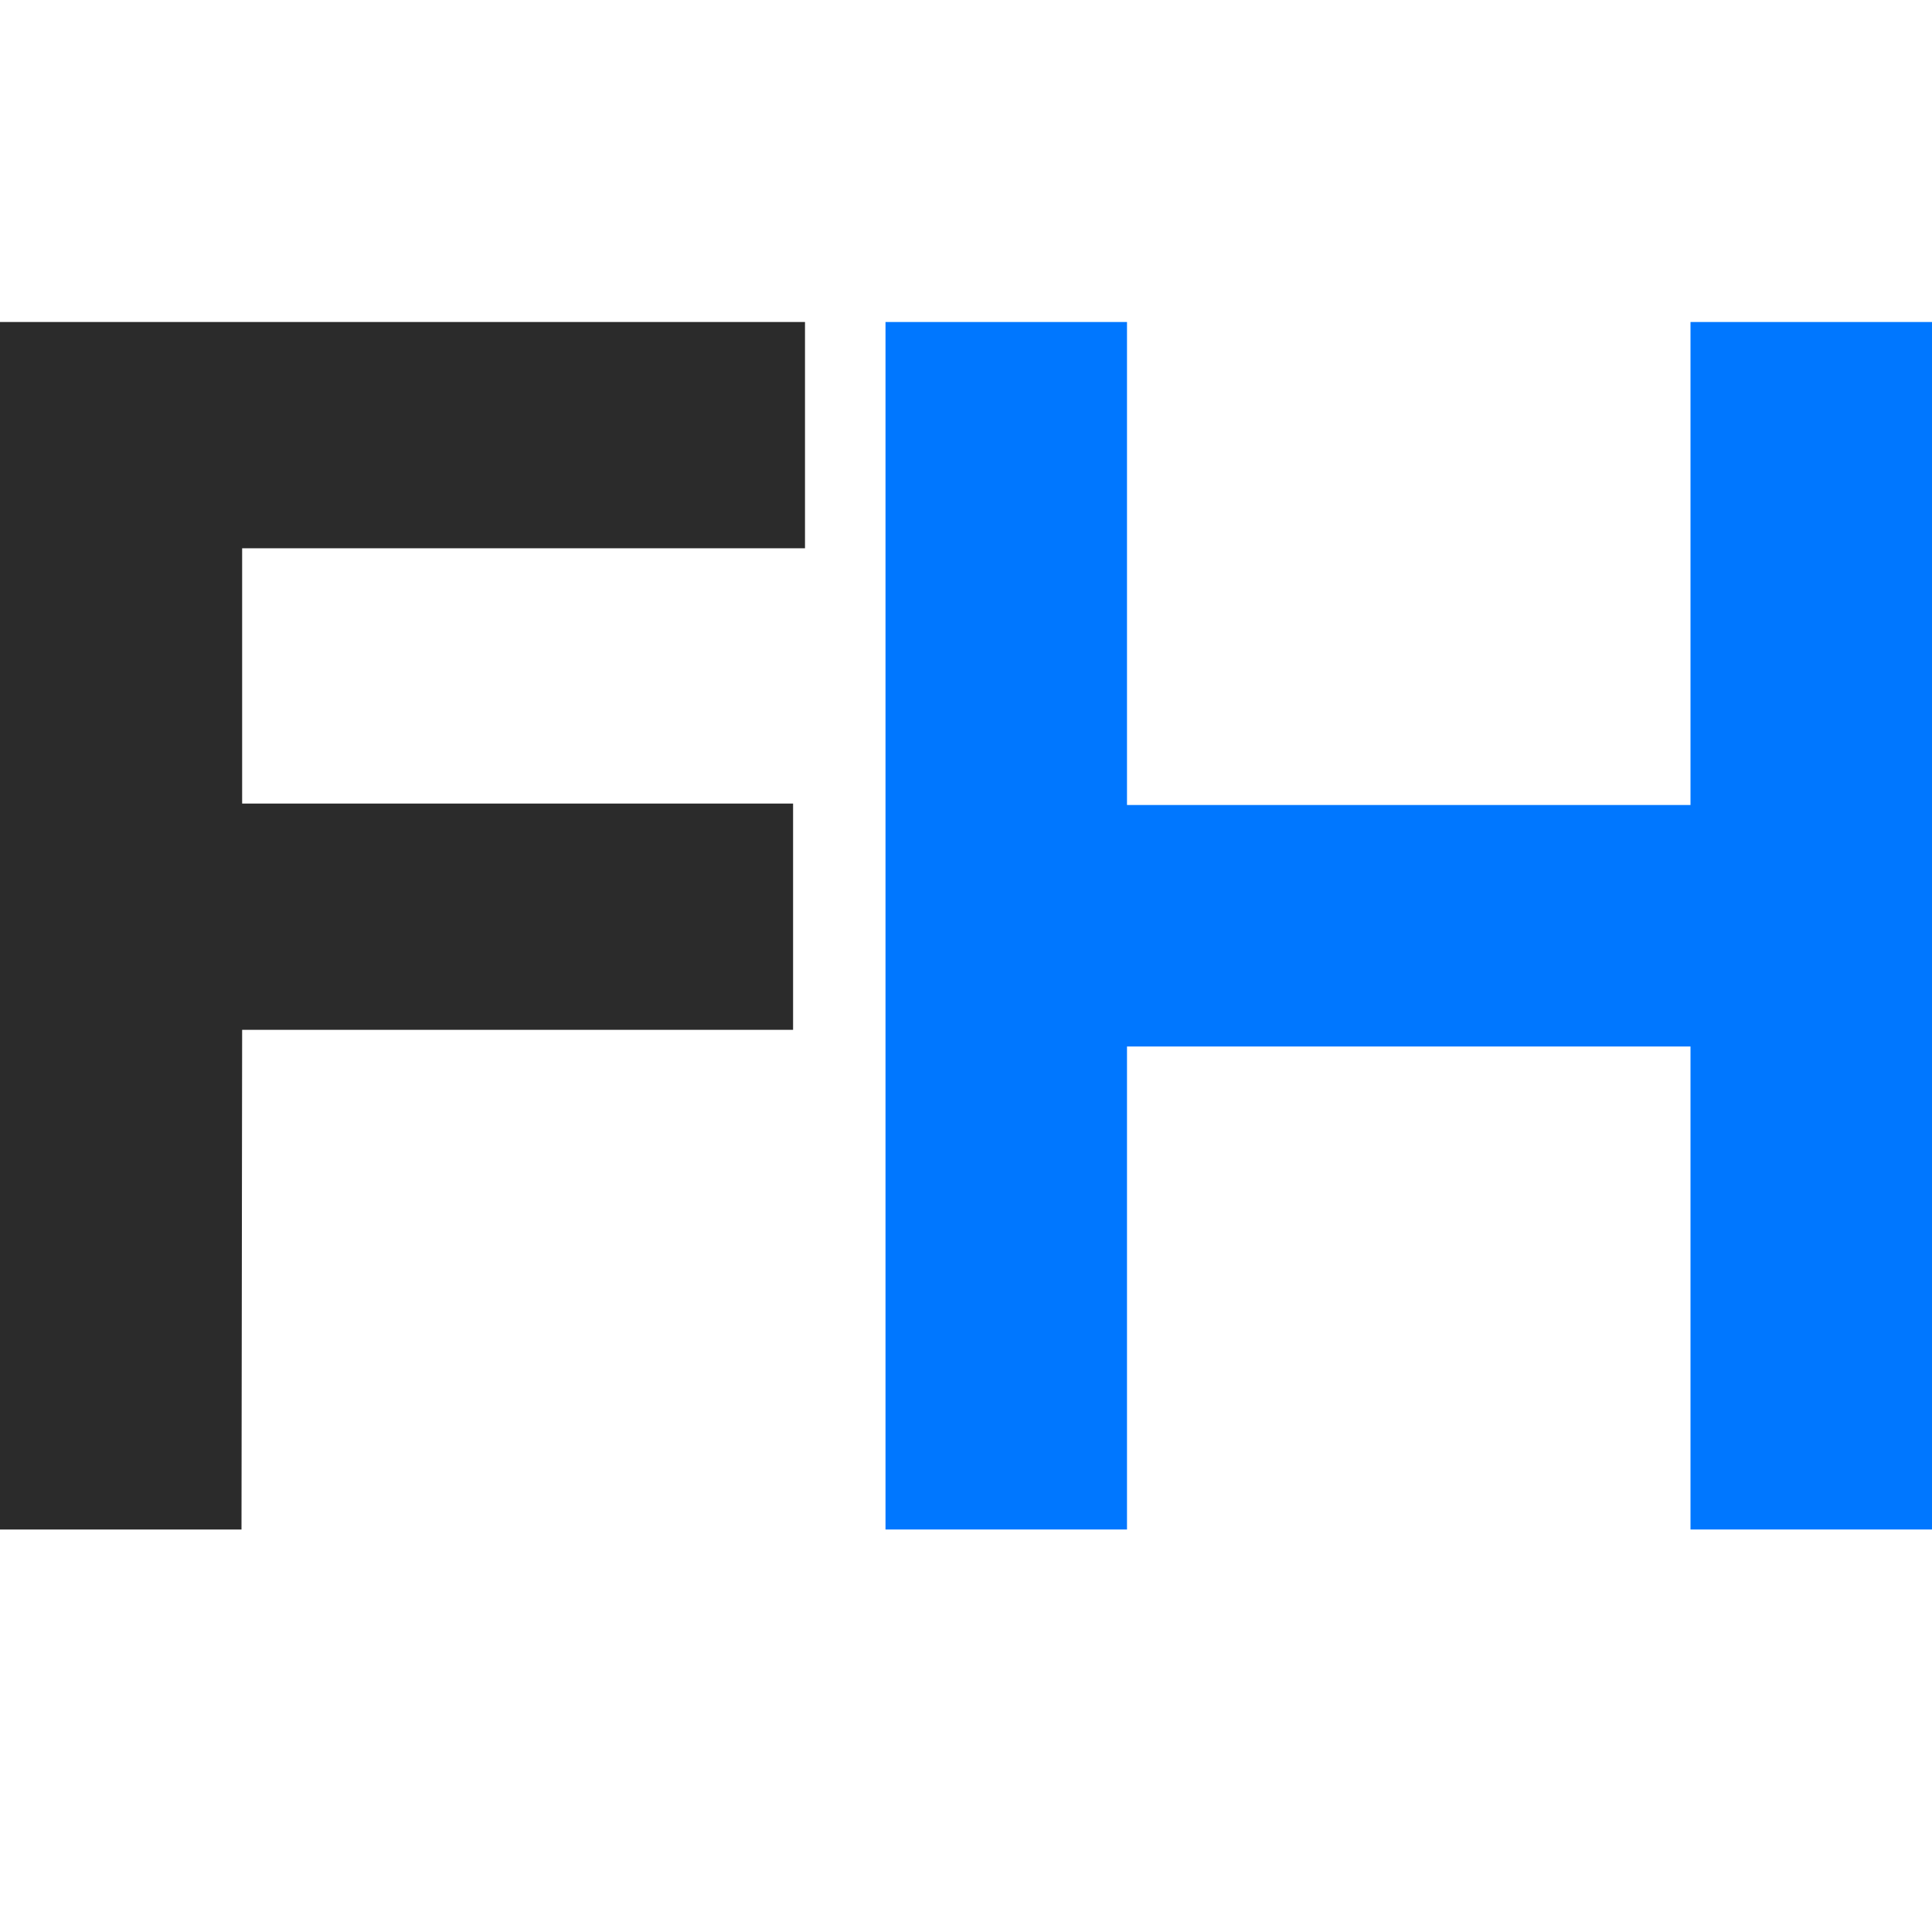 <svg xmlns="http://www.w3.org/2000/svg" width="24" height="24" viewBox="0 0 24 24">
    <g fill="none" fill-rule="evenodd">
        <g>
            <g>
                <g>
                    <path fill="#07F" d="M24 15L24 0 21 0 21 6 14 6 14 0 11 0 11 15 14 15 14 9 21 9 21 15z" transform="translate(-391 -166) translate(391 166) translate(0 4)"/>
                    <path fill="#2B2B2B" d="M3 15L3.008 8.793 9.852 8.793 9.852 5.982 3.008 5.982 3.008 2.811 10 2.811 10 0 0 0 0 15z" transform="translate(-391 -166) translate(391 166) translate(0 4)"/>
                </g>
            </g>
        </g>
    </g>
</svg>
